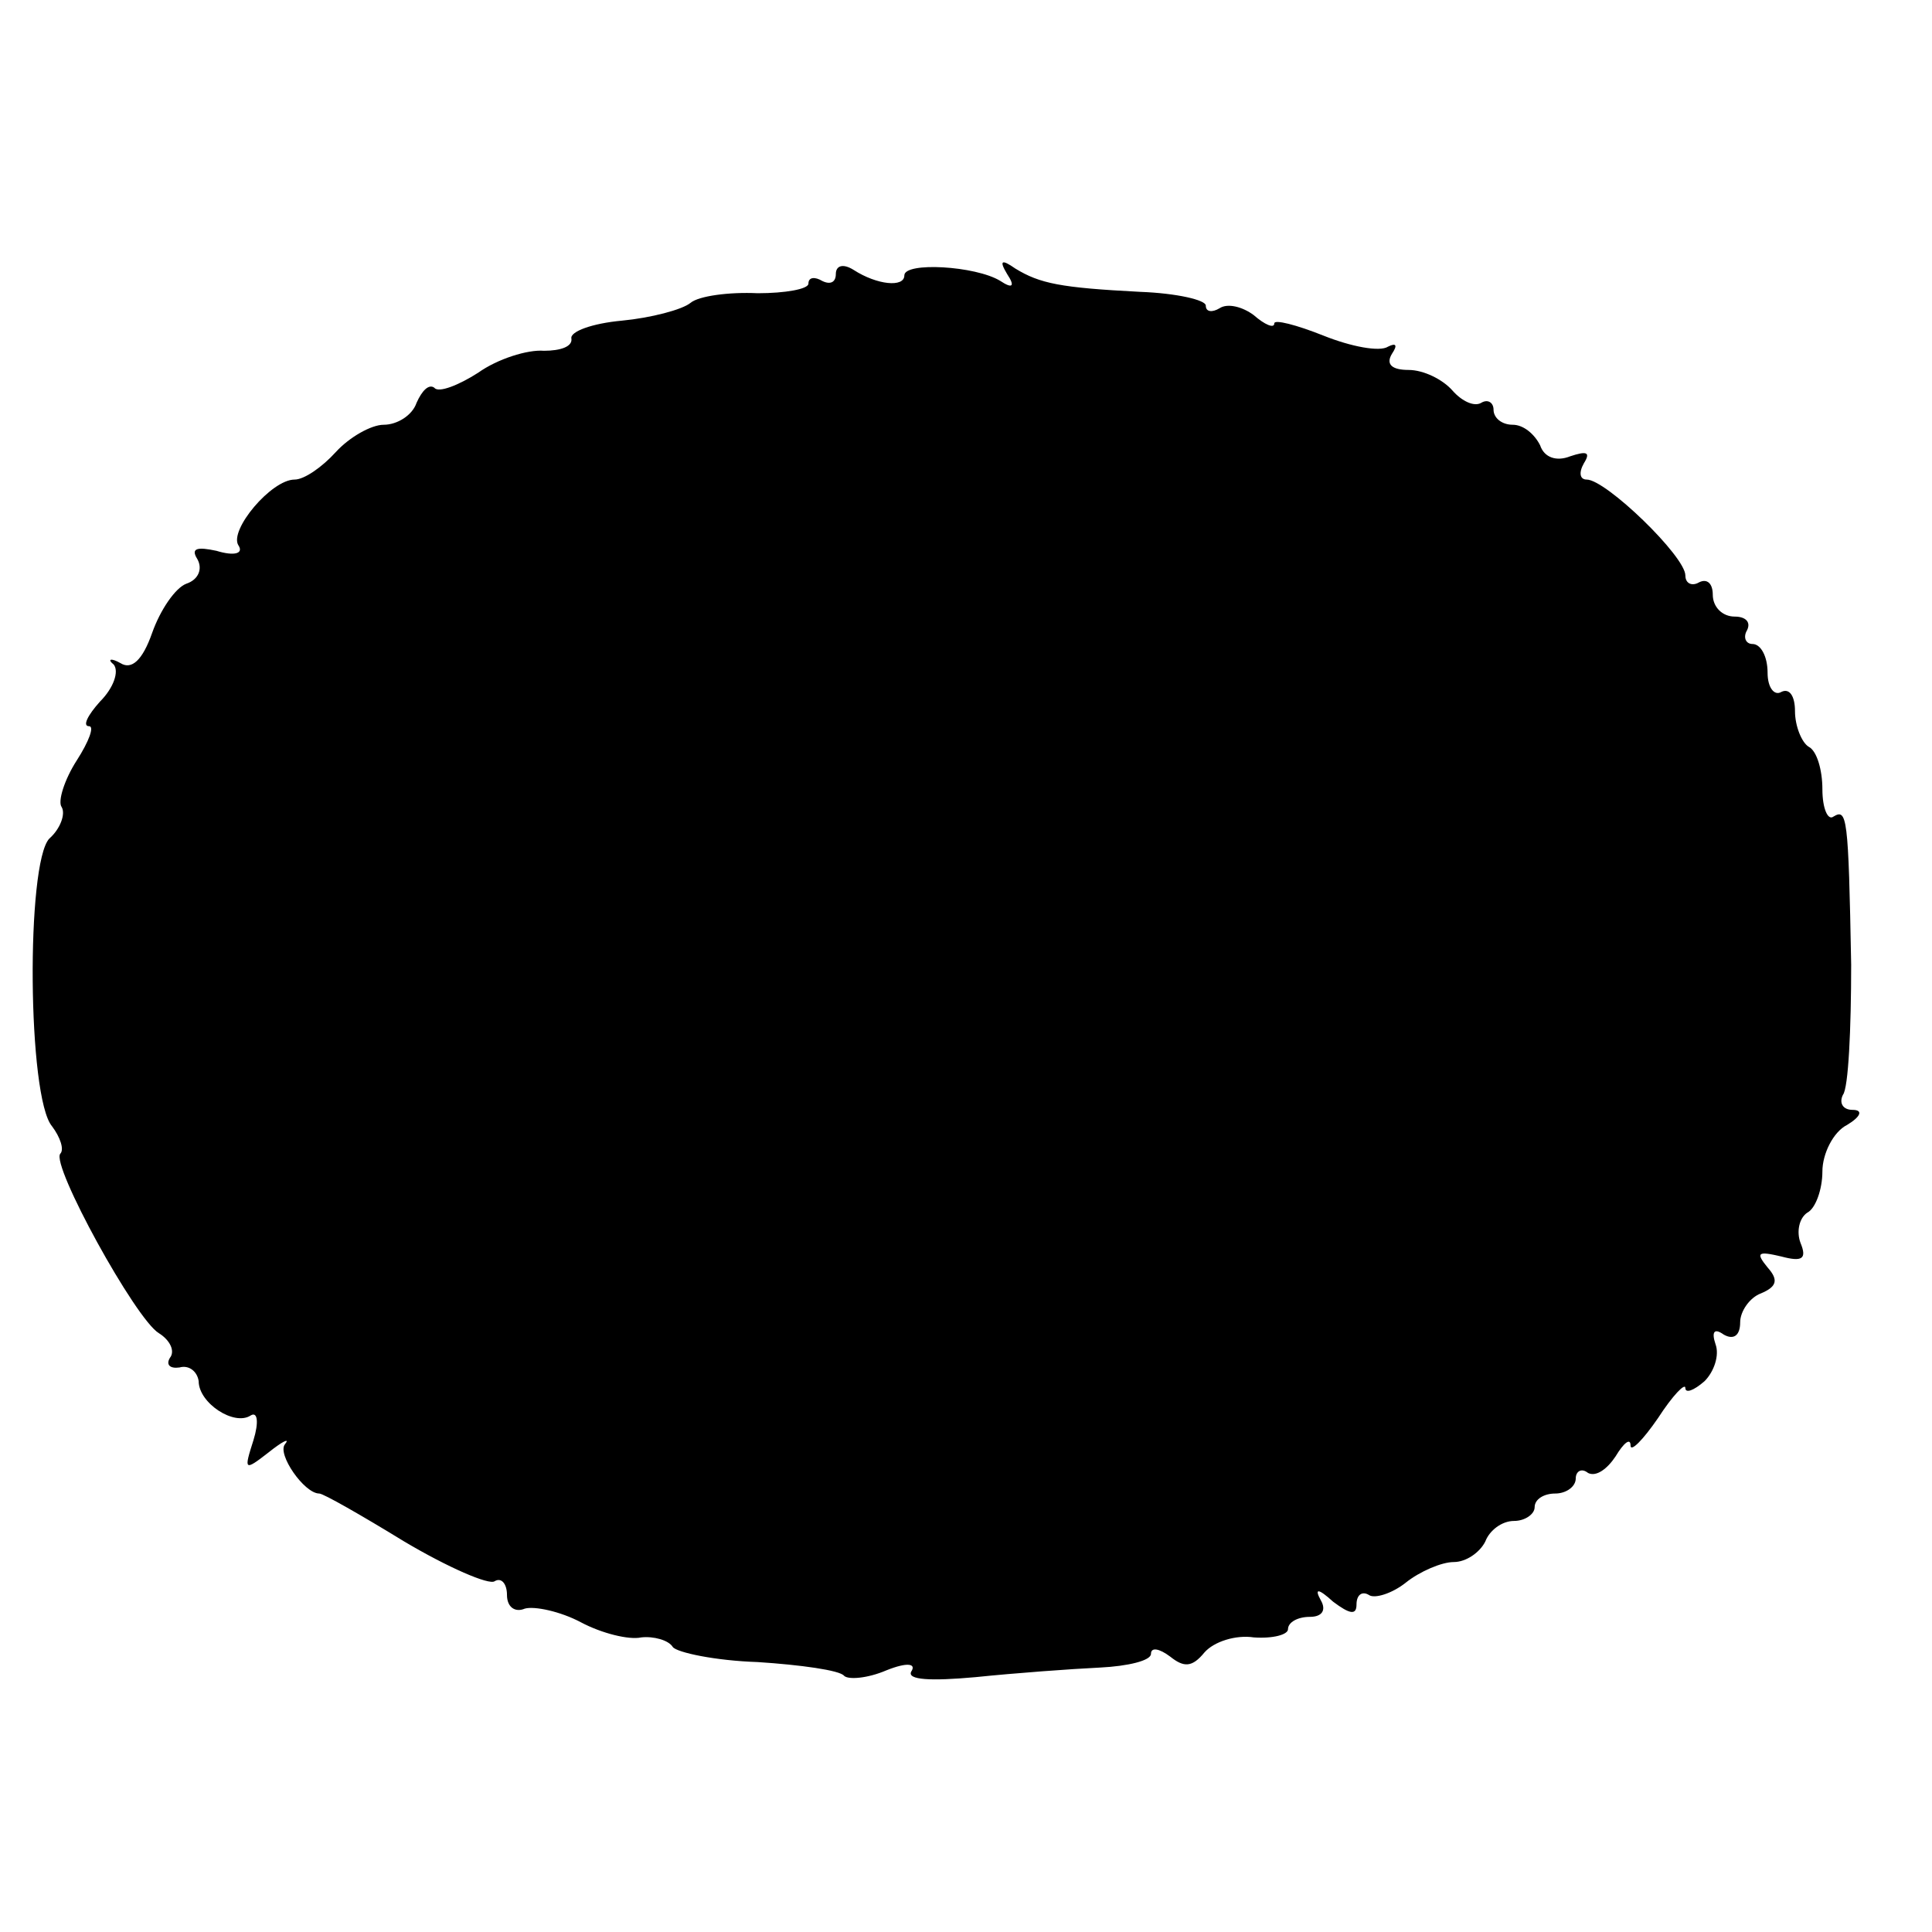 <?xml version="1.0" standalone="no"?>
<!DOCTYPE svg PUBLIC "-//W3C//DTD SVG 20010904//EN"
 "http://www.w3.org/TR/2001/REC-SVG-20010904/DTD/svg10.dtd">
<svg version="1.0" xmlns="http://www.w3.org/2000/svg"
 width="141pt" height="141pt" viewBox="0 0 141 141"
 preserveAspectRatio="xMidYMid meet">
<g transform="translate(0,141) scale(0.1,-0.1)"
fill="#000000" stroke="none">
<path d="M610 1210 c0 -6 -4 -8 -10 -5 -5 3 -10 3 -10 -2 0 -4 -17 -7 -37 -7
-21 1 -43 -2 -49 -7 -6 -5 -29 -11 -50 -13 -22 -2 -38 -8 -37 -13 1 -6 -8 -9
-20 -9 -12 1 -34 -6 -48 -16 -14 -9 -29 -15 -32 -11 -4 3 -9 -2 -13 -11 -3 -9
-14 -16 -24 -16 -9 0 -25 -9 -35 -20 -10 -11 -23 -20 -30 -20 -17 0 -48 -37
-41 -48 4 -6 -3 -8 -16 -4 -14 3 -19 2 -14 -6 4 -7 1 -15 -8 -18 -8 -3 -19
-19 -25 -36 -7 -20 -15 -27 -23 -22 -7 4 -10 3 -5 -1 4 -5 0 -17 -10 -27 -9
-10 -13 -18 -8 -18 4 0 0 -11 -9 -25 -9 -14 -14 -30 -11 -34 3 -5 -1 -16 -9
-23 -17 -18 -16 -189 2 -210 6 -8 9 -17 6 -20 -7 -8 55 -121 72 -131 8 -5 12
-13 8 -18 -3 -5 0 -8 7 -7 7 2 13 -3 14 -10 0 -16 26 -33 38 -25 5 3 6 -5 2
-18 -7 -22 -7 -23 11 -9 10 8 16 11 12 6 -6 -7 14 -36 25 -36 3 0 31 -16 62
-35 32 -19 62 -32 66 -29 5 3 9 -2 9 -10 0 -9 6 -13 13 -10 7 2 26 -2 41 -10
15 -8 35 -13 44 -11 9 1 20 -2 23 -7 3 -4 31 -10 62 -11 31 -2 60 -6 63 -10 3
-3 17 -2 31 4 15 6 22 5 18 -1 -3 -6 14 -7 47 -4 29 3 70 6 91 7 20 1 37 5 37
10 0 5 6 4 14 -2 10 -8 16 -8 25 3 7 8 23 13 36 11 14 -1 25 2 25 6 0 5 7 9
16 9 9 0 12 5 8 12 -5 9 -2 9 9 -1 12 -9 17 -10 17 -2 0 7 4 10 9 7 4 -3 17 1
27 9 10 8 26 15 35 15 9 0 19 7 23 15 3 8 12 15 21 15 8 0 15 5 15 10 0 6 7
10 15 10 8 0 15 5 15 11 0 5 4 8 9 4 6 -3 14 3 20 12 6 10 11 14 11 8 0 -5 9
4 20 20 11 17 20 26 20 22 0 -4 6 -2 14 5 7 7 11 19 8 27 -3 9 -1 12 6 7 7 -4
12 -1 12 9 0 8 7 18 15 21 12 5 13 10 5 19 -9 11 -7 12 10 8 15 -4 19 -2 14
10 -3 8 -1 18 5 22 6 3 11 17 11 30 0 13 8 29 18 34 10 6 12 11 4 11 -7 0 -10
5 -7 11 4 5 6 48 6 95 -2 109 -3 114 -13 108 -4 -3 -8 6 -8 20 0 14 -4 28 -10
31 -5 3 -10 15 -10 26 0 11 -4 17 -10 14 -5 -3 -10 3 -10 14 0 12 -5 21 -11
21 -5 0 -7 5 -4 10 3 6 -1 10 -9 10 -9 0 -16 7 -16 16 0 8 -4 12 -10 9 -5 -3
-10 -1 -10 5 0 14 -58 70 -72 70 -5 0 -6 5 -2 12 5 8 2 9 -10 5 -10 -4 -19 -1
-22 8 -4 8 -12 15 -20 15 -8 0 -14 5 -14 11 0 5 -4 8 -9 5 -5 -3 -14 1 -21 9
-7 8 -21 15 -32 15 -12 0 -17 4 -12 12 4 6 3 8 -3 5 -6 -4 -27 0 -47 8 -20 8
-36 12 -36 9 0 -4 -7 -1 -15 6 -8 6 -19 9 -25 5 -5 -3 -10 -3 -10 2 0 4 -21 9
-48 10 -58 3 -73 6 -91 17 -10 7 -12 6 -6 -4 6 -9 4 -11 -5 -5 -18 11 -70 14
-70 4 0 -9 -20 -7 -37 4 -8 5 -13 3 -13 -3z"/>
</g>
</svg>
